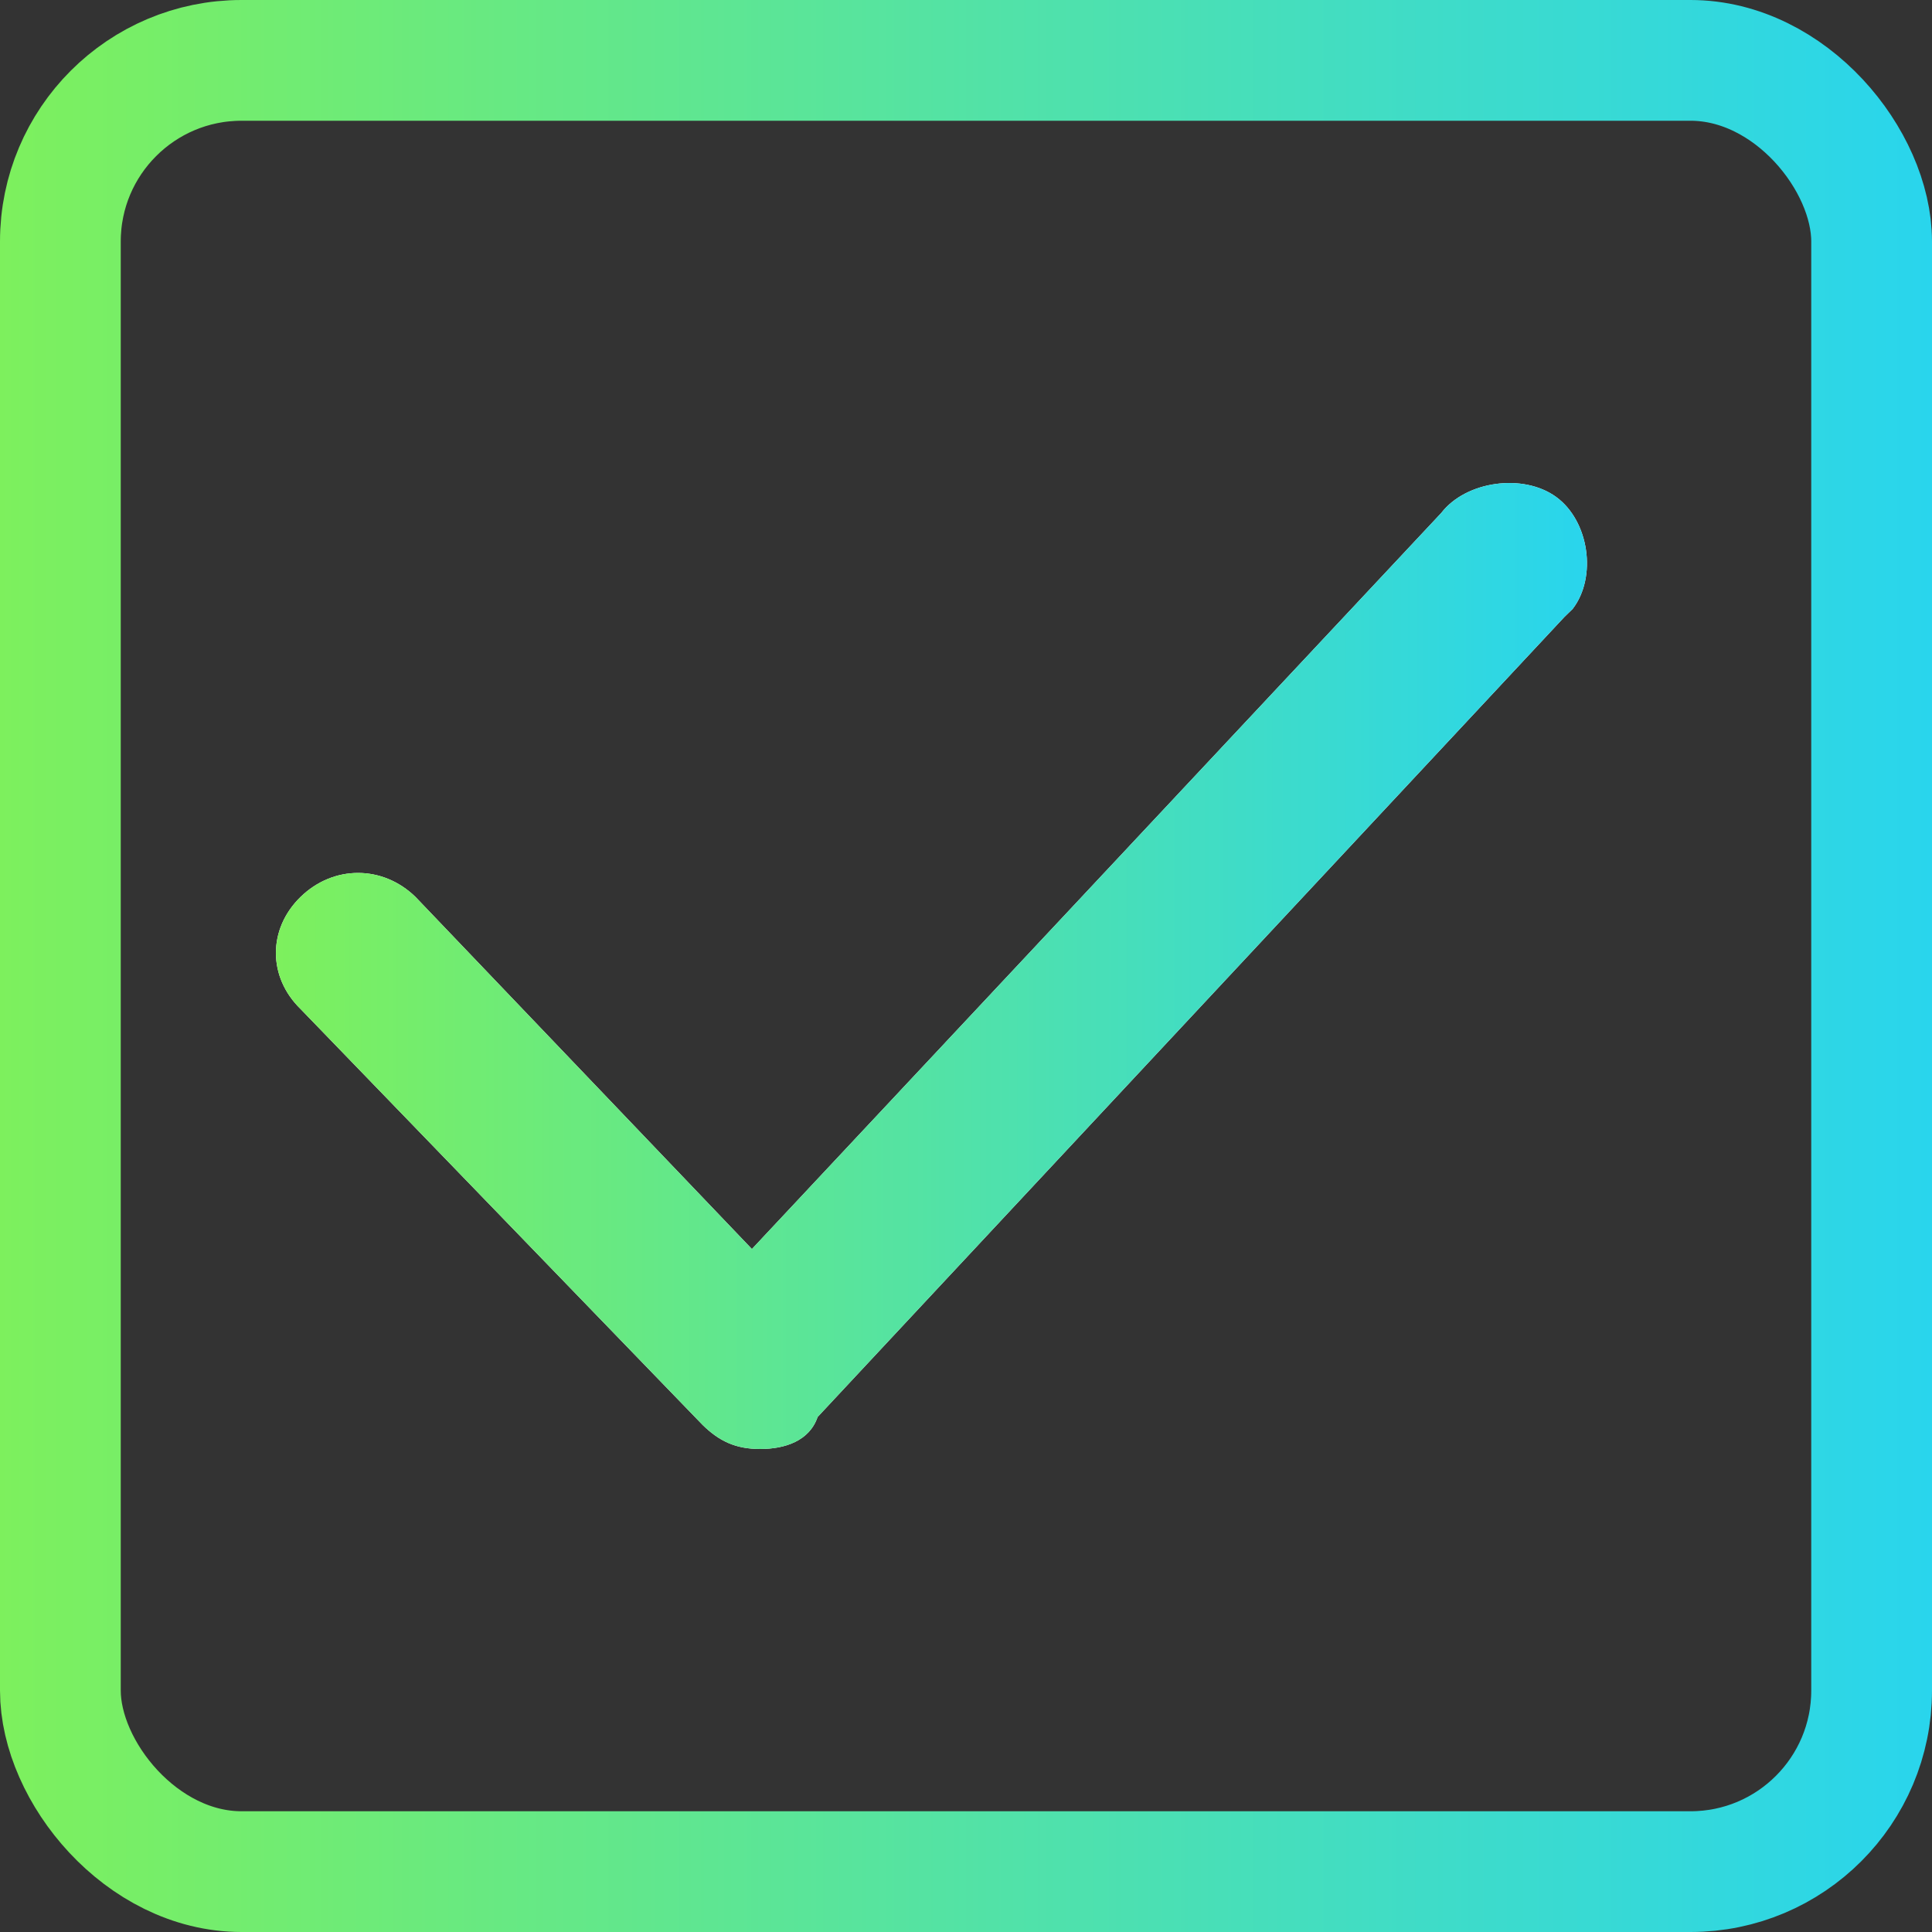 <?xml version="1.0" encoding="UTF-8"?> <svg xmlns="http://www.w3.org/2000/svg" width="16" height="16" viewBox="0 0 16 16" fill="none"><rect x="0" y="0" width="16" height="16" fill="#333333" stroke="none"/> <path d="M6.295 12C6.091 12 5.955 11.934 5.819 11.801L2.489 8.356C2.217 8.091 2.217 7.693 2.489 7.428C2.761 7.163 3.169 7.163 3.441 7.428L6.227 10.344L11.936 4.248C12.14 3.983 12.616 3.917 12.888 4.116C13.16 4.314 13.228 4.778 13.024 5.043L12.956 5.109L6.771 11.735C6.703 11.934 6.499 12 6.295 12Z" fill="white"></path> <path d="M6.295 12C6.091 12 5.955 11.934 5.819 11.801L2.489 8.356C2.217 8.091 2.217 7.693 2.489 7.428C2.761 7.163 3.169 7.163 3.441 7.428L6.227 10.344L11.936 4.248C12.14 3.983 12.616 3.917 12.888 4.116C13.16 4.314 13.228 4.778 13.024 5.043L12.956 5.109L6.771 11.735C6.703 11.934 6.499 12 6.295 12Z" fill="url(#paint0_linear_1134_1334)"></path> <rect x="0.5" y="0.5" width="15" height="15" rx="1.5" stroke="url(#paint1_linear_1134_1334)"></rect> <defs> <linearGradient id="paint0_linear_1134_1334" x1="2.285" y1="8" x2="13.142" y2="8" gradientUnits="userSpaceOnUse"> <stop stop-color="#7DF05D"></stop> <stop offset="1" stop-color="#29D5ED"></stop> </linearGradient> <linearGradient id="paint1_linear_1134_1334" x1="5.96047e-08" y1="8" x2="16" y2="8" gradientUnits="userSpaceOnUse"> <stop stop-color="#7DF05D"></stop> <stop offset="1" stop-color="#29D5ED"></stop> </linearGradient> </defs> </svg> 